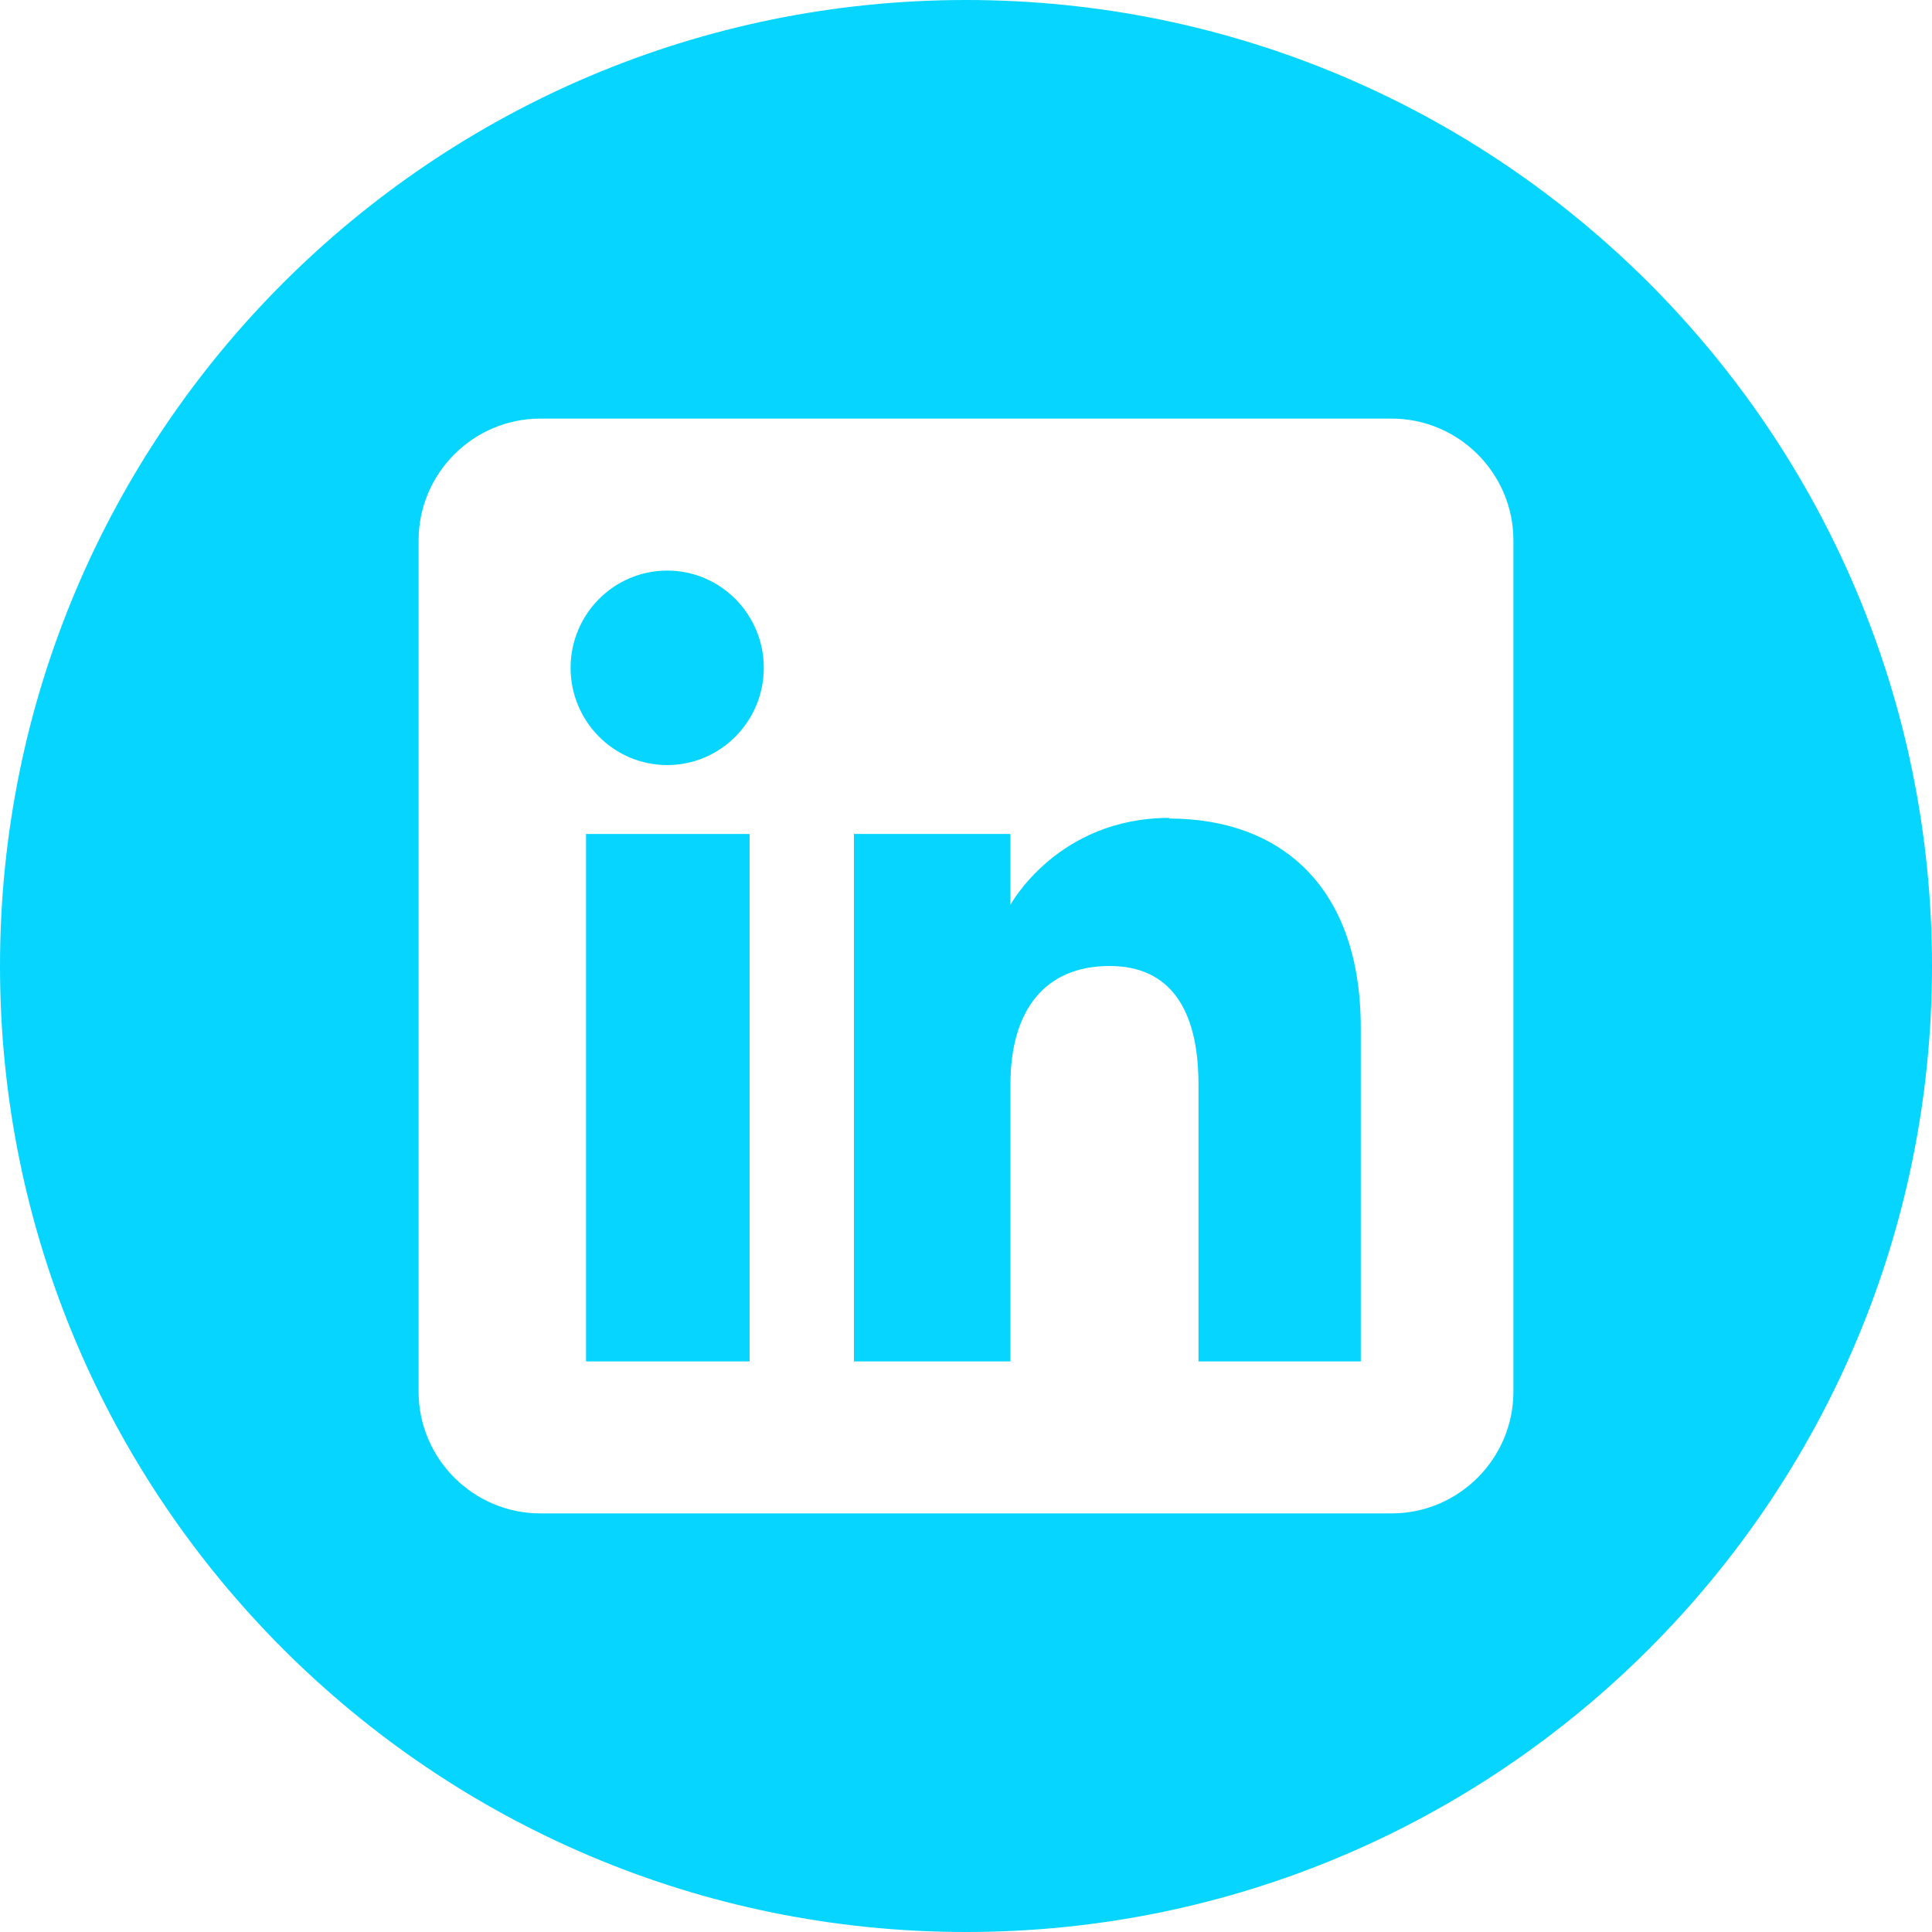<?xml version="1.0" encoding="UTF-8"?><svg id="Layer_1" xmlns="http://www.w3.org/2000/svg" width="30" height="30" viewBox="0 0 30 30"><defs><style>.cls-1,.cls-2{fill:#05d5ff;}.cls-2{fill-rule:evenodd;}</style></defs><path class="cls-2" d="M10.36,8.86c-.83,0-1.5.68-1.5,1.51s.67,1.51,1.5,1.51,1.5-.68,1.5-1.51-.67-1.51-1.5-1.51Z"/><rect class="cls-1" x="9.1" y="12.95" width="2.54" height="8.19"/><path class="cls-2" d="M15,0C6.72,0,0,6.72,0,15s6.72,15,15,15,15-6.72,15-15S23.28,0,15,0ZM23.5,21.61c0,1.04-.85,1.89-1.89,1.89h-13.22c-1.04,0-1.89-.85-1.89-1.89v-13.22c0-1.04.85-1.89,1.89-1.89h13.22c1.04,0,1.89.85,1.89,1.89v13.22Z"/><path class="cls-2" d="M18.16,12.7c-1.74,0-2.47,1.35-2.47,1.35v-1.1h-2.43v8.19h2.43v-4.3c0-1.15.53-1.84,1.54-1.84.93,0,1.38.66,1.38,1.84v4.3h2.52v-5.18c0-2.19-1.24-3.25-2.98-3.25Z"/></svg>